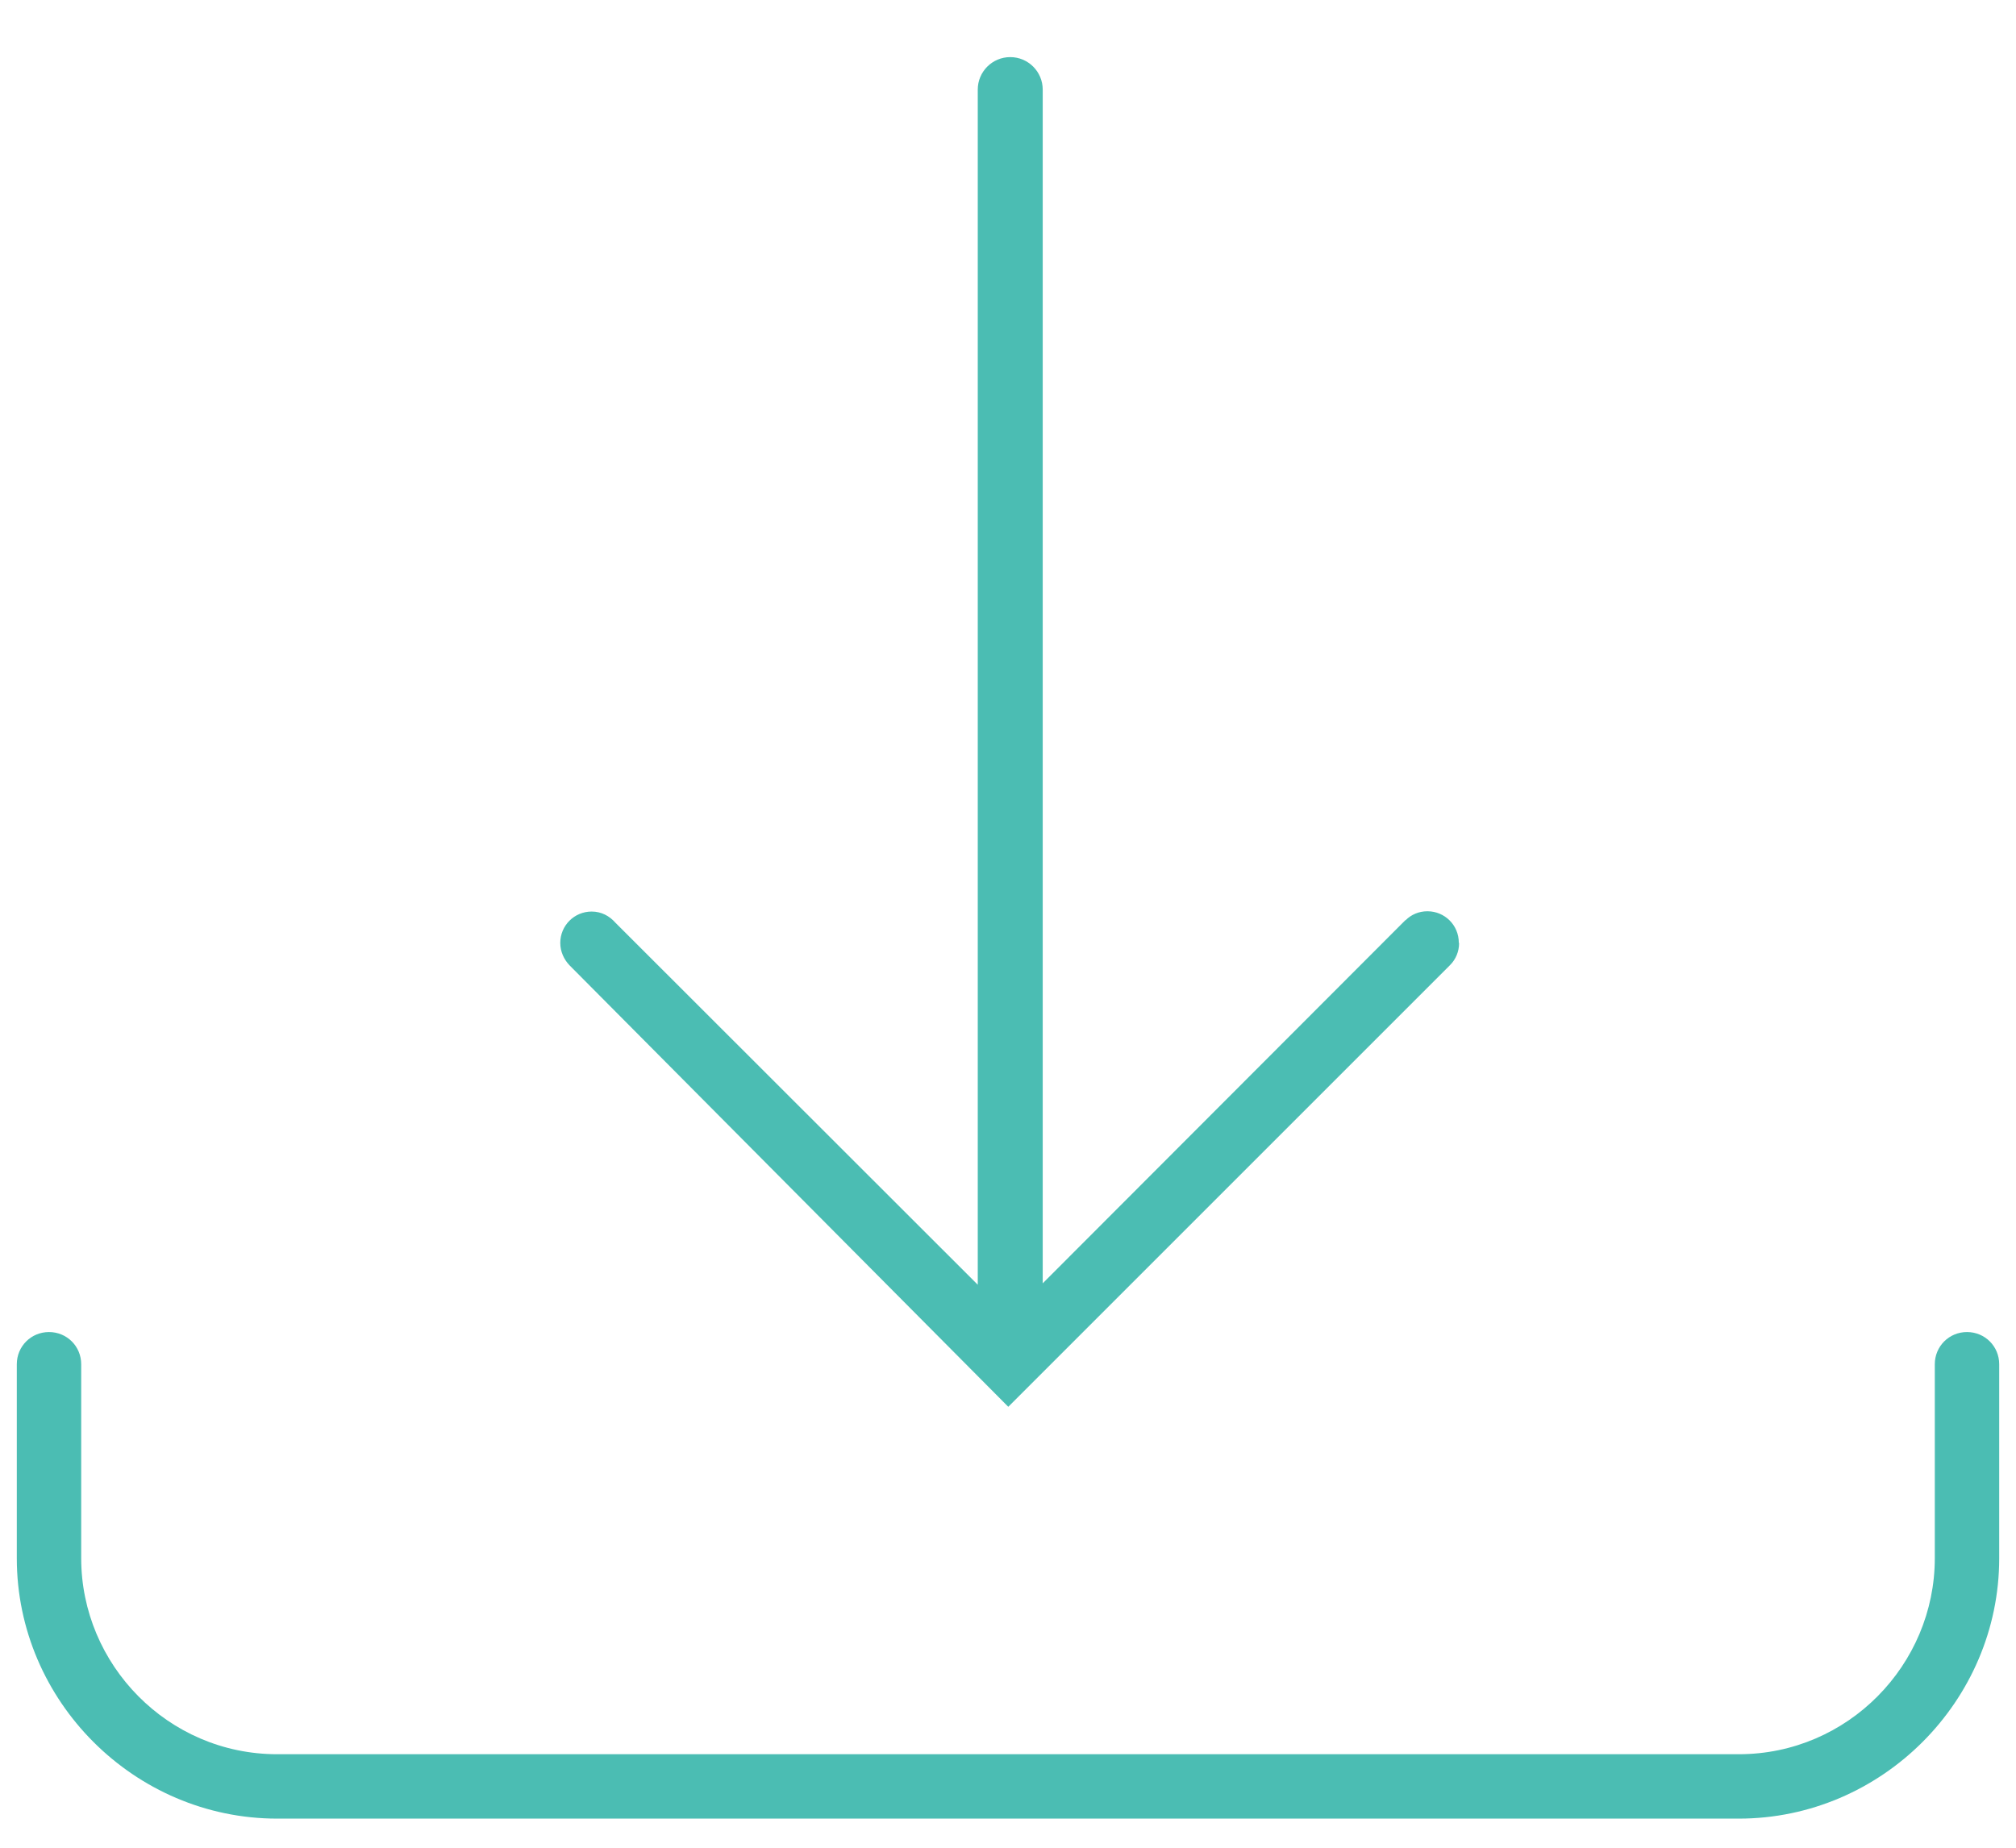 <?xml version="1.0" encoding="UTF-8"?>
<svg xmlns="http://www.w3.org/2000/svg" id="Layer_1" width="72" height="66" version="1.1" viewBox="0 0 72 66"><defs><style> .st0 { isolation: isolate; } .st1 { fill: #4bbdb3; } </style></defs><g class="st0"><path class="st1" d="M231,42.36v30c0,5.1-4.2,9.3-9.3,9.3h-55.6c-5.1,0-9.3-4.2-9.3-9.3v-37.1c0-5.1,4.2-9.3,9.3-9.3h45.2c.6,0,1.2.5,1.2,1.2s-.5,1.2-1.2,1.2h-45.2c-3.8,0-7,3.1-7,7v3.9l31.4,25.1c1.9,1.5,4.9,1.5,6.8,0l29.7-23.8c.4-.3,1-.5,1.5-.5,1.4-.2,2.5.9,2.5,2.3h0ZM228.7,42.06l-29.9,24c-1.4,1.1-3.1,1.7-4.9,1.7s-3.5-.6-4.9-1.7l-29.9-24v30.3c0,3.8,3.1,7,7,7h55.7c3.8,0,7-3.1,7-7v-30.3h-.1ZM235.7,25.96c0,5.1-4.2,9.3-9.3,9.3s-9.3-4.2-9.3-9.3,4.2-9.3,9.3-9.3,9.3,4.2,9.3,9.3ZM233.4,25.96c0-3.8-3.1-7-7-7s-7,3.1-7,7,3.1,7,7,7,7-3.2,7-7Z"/></g><path class="st1" d="M52.1,33.67c0-.62-.5-1.12-1.12-1.12-.31,0-.58.12-.78.32h0s0,0,0,0h-.01s-12.95,12.97-12.95,12.97V3.2s0,0,0,0c0-.64-.52-1.16-1.16-1.16s-1.16.52-1.16,1.16c0,0,0,.01,0,.02v42.67s-12.94-12.93-12.94-12.93h0c-.21-.24-.5-.4-.85-.4-.62,0-1.12.5-1.12,1.12,0,.31.13.59.33.8h0s15.67,15.77,15.67,15.77l15.77-15.77s0,0,.01-.01h0s0,0,0,0c.2-.2.32-.48.32-.78Z"/><path class="st1" d="M70.25,47.58c-.64,0-1.15.51-1.15,1.15v6.93c0,3.8-3.1,7-7,7H9.9c-3.9,0-7-3.2-7-7v-6.93c0-.64-.51-1.15-1.15-1.15s-1.15.51-1.15,1.15v6.93c0,5.1,4.2,9.3,9.3,9.3h52.2c5.1,0,9.3-4.2,9.3-9.3v-6.93c0-.64-.51-1.15-1.15-1.15Z"/></svg>
